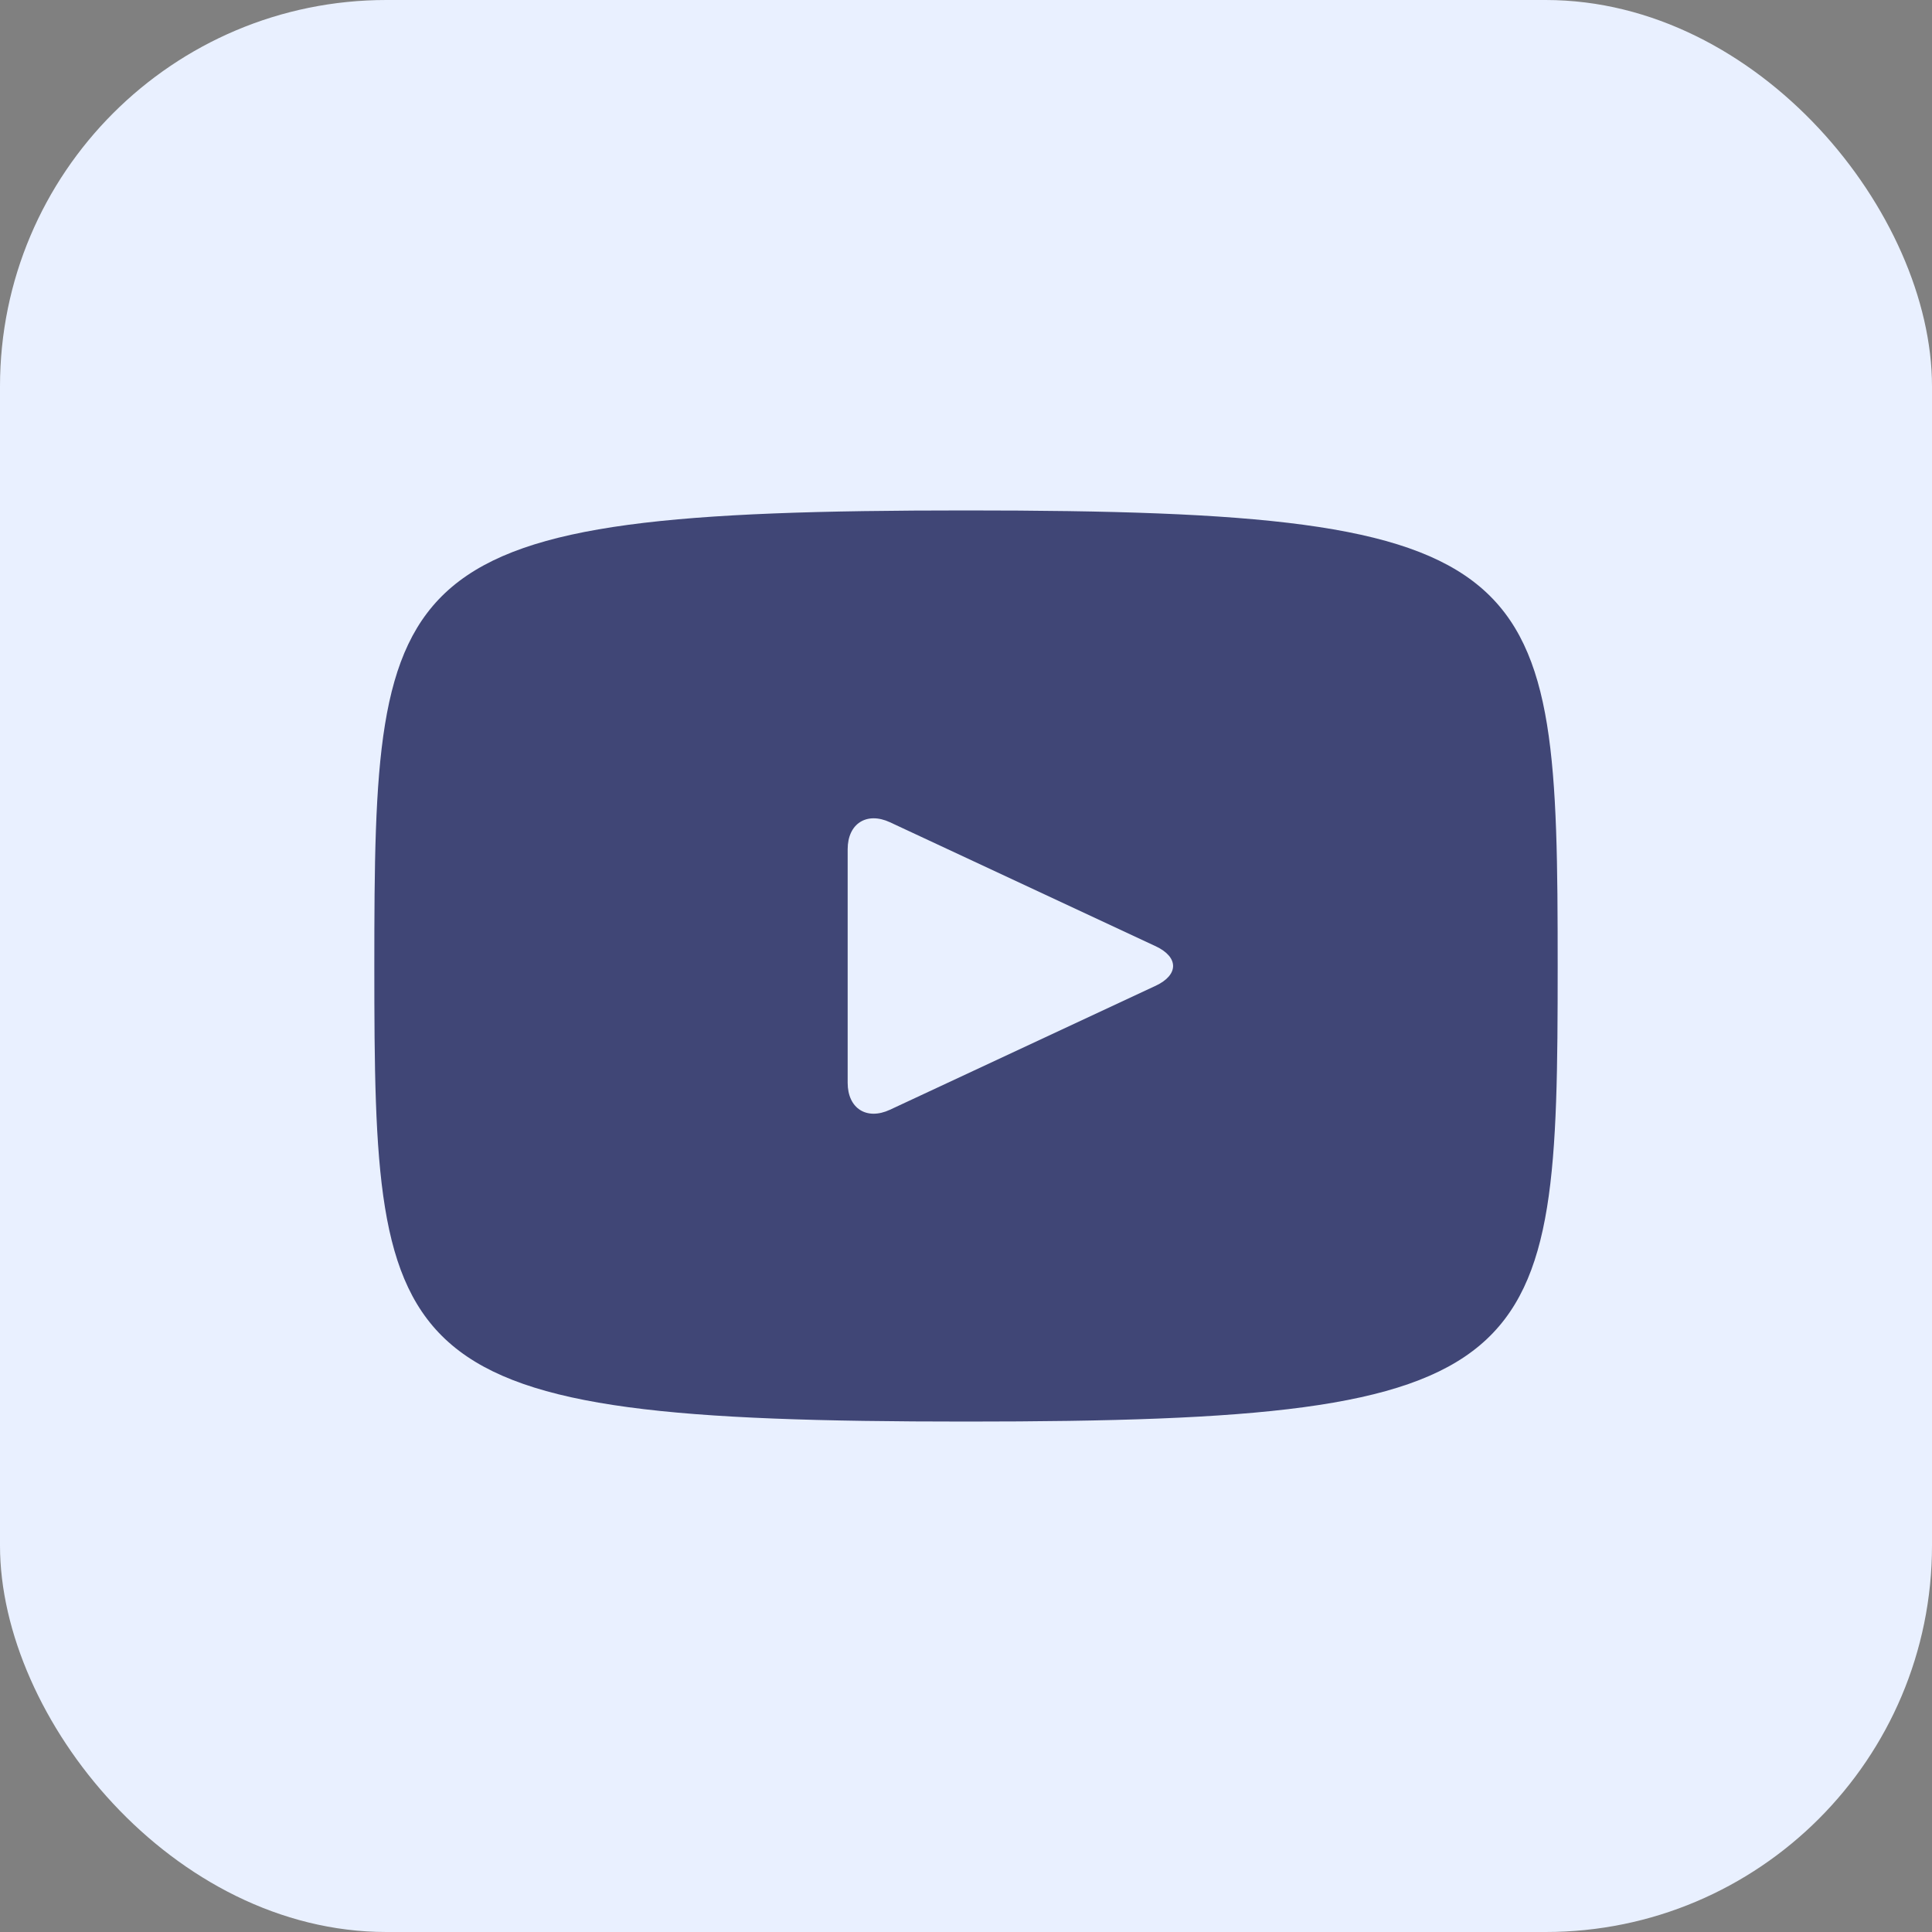 <svg width="20" height="20" viewBox="0 0 20 20" fill="none" xmlns="http://www.w3.org/2000/svg">
<rect x="0" y="0" width="20" height="20" fill="#808080" stroke="none"/>
<g id="Group 1000002493">
<rect id="Rectangle 69" width="20" height="20" rx="4" fill="#E9F0FF"/>
<g id="Frame">
<path id="Vector" d="M10 5.284C3.98 5.284 3.875 5.819 3.875 10C3.875 14.181 3.98 14.716 10 14.716C16.02 14.716 16.125 14.181 16.125 10C16.125 5.819 16.02 5.284 10 5.284ZM11.963 10.205L9.213 11.488C8.972 11.6 8.775 11.475 8.775 11.209V8.791C8.775 8.526 8.972 8.4 9.213 8.512L11.963 9.795C12.204 9.908 12.204 10.092 11.963 10.205Z" fill="#404676"/>
</g>
</g>
</svg>
